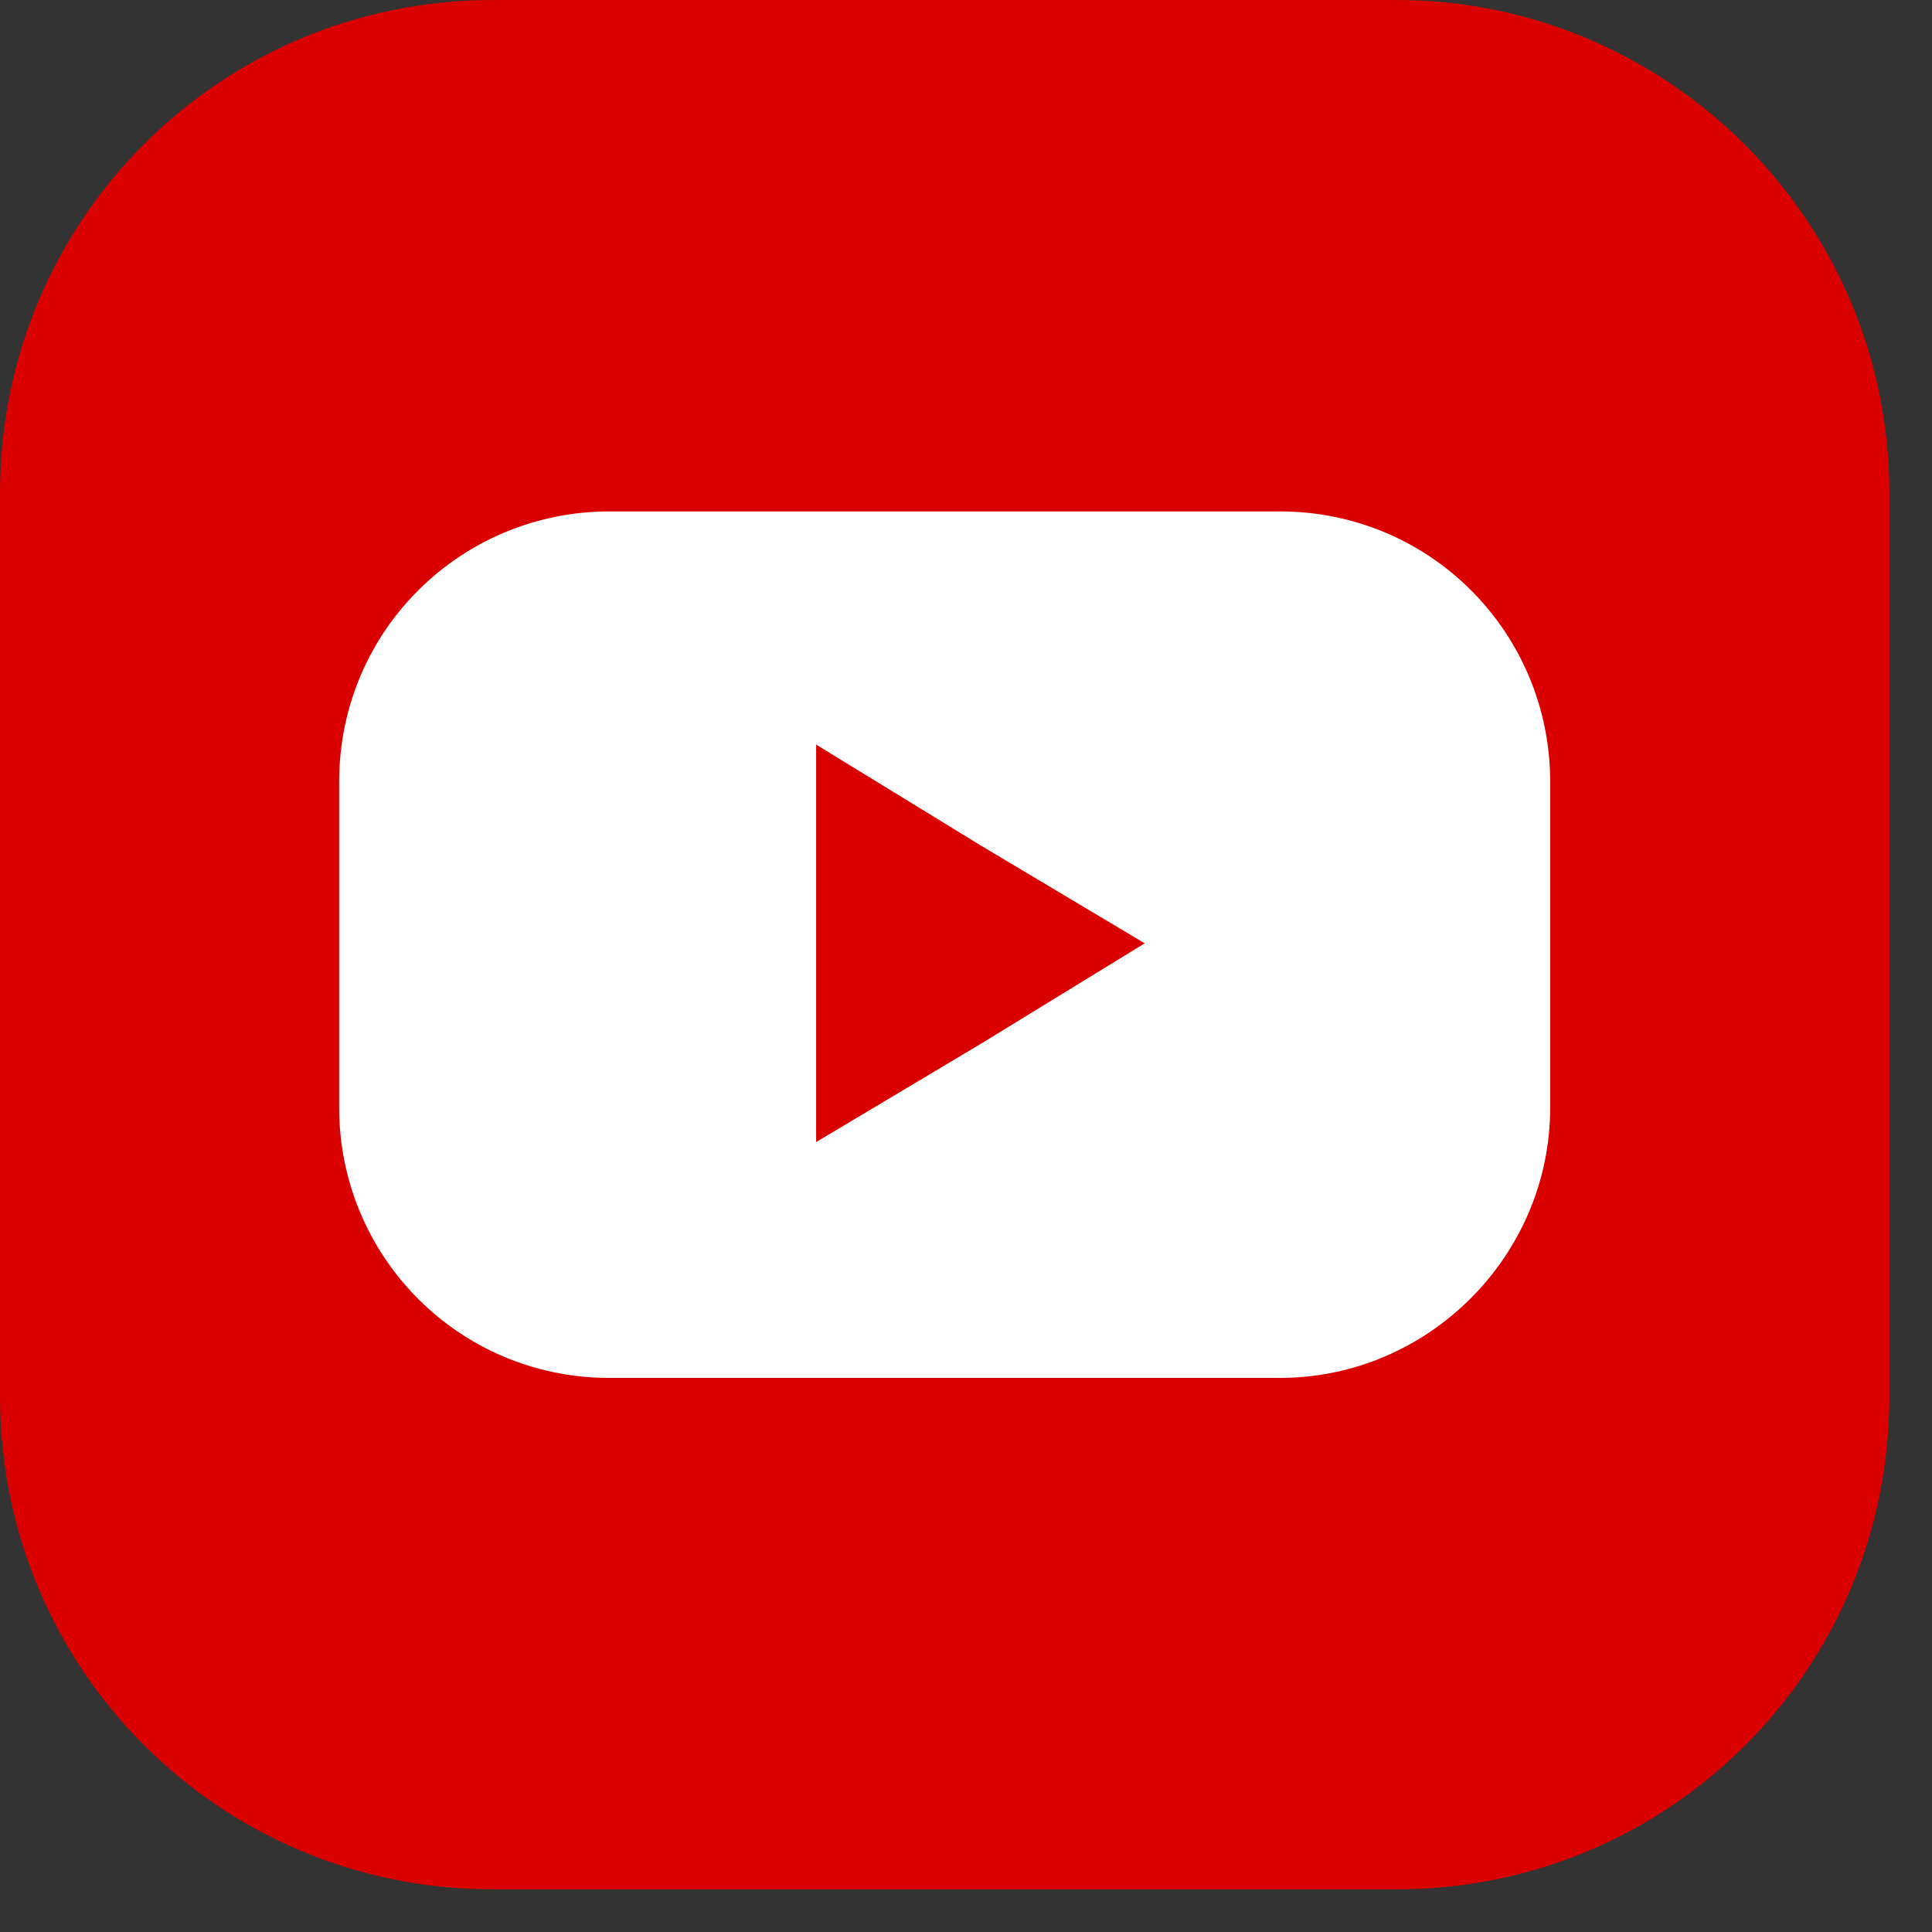 <svg width="38" height="38" viewBox="0 0 38 38" fill="none" xmlns="http://www.w3.org/2000/svg">
<rect x="0" y="0" width="38" height="38" fill="#333333" stroke="none"/>
<path d="M27.467 0H9.694C4.326 0 0 4.326 0 9.694V27.467C0 32.835 4.326 37.161 9.694 37.161H27.467C32.835 37.161 37.161 32.835 37.161 27.467V9.694C37.161 4.326 32.783 0 27.467 0Z" fill="#DB0000"/>
<path d="M25.173 27.102H11.987C9.017 27.102 6.671 24.704 6.671 21.786V15.375C6.671 12.404 9.069 10.059 11.987 10.059H25.173C28.144 10.059 30.49 12.456 30.49 15.375V21.786C30.49 24.704 28.092 27.102 25.173 27.102Z" fill="white"/>
<path d="M22.515 18.554L19.284 20.535L16.052 22.463V18.554V14.645L19.284 16.626L22.515 18.554Z" fill="#DB0000"/>
</svg>
